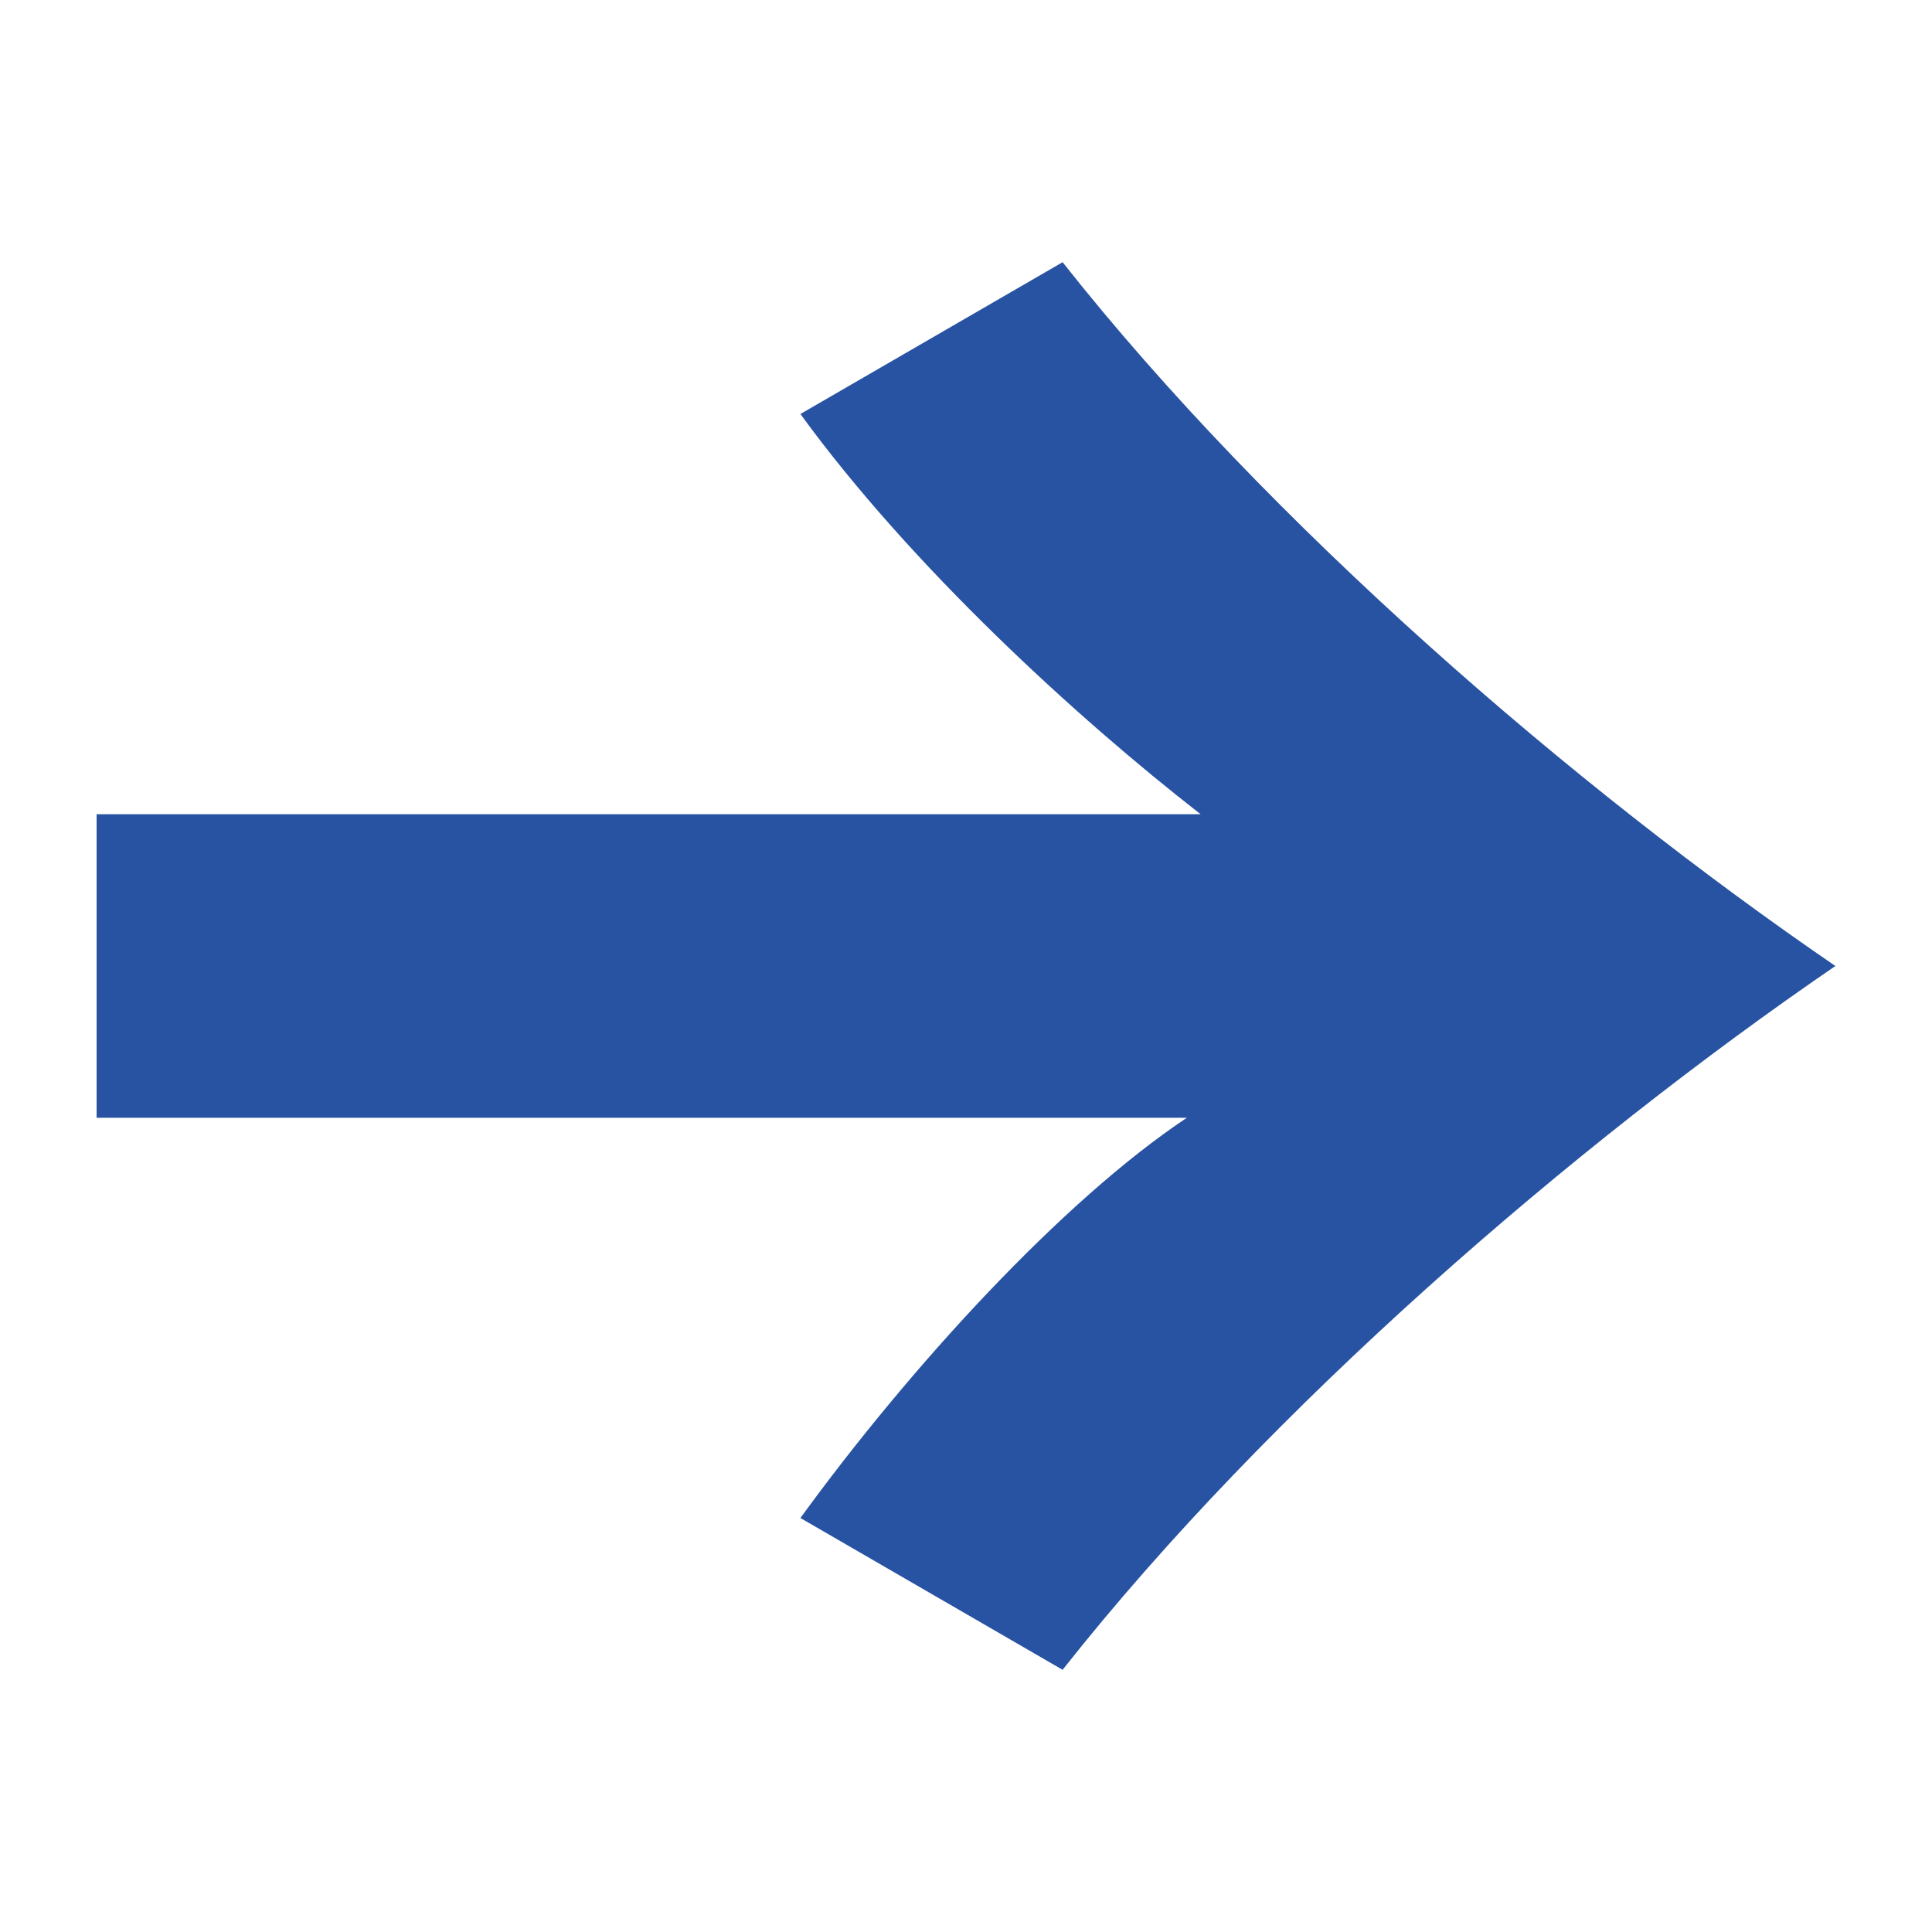 <?xml version="1.0" encoding="utf-8"?>
<!-- Generator: Adobe Illustrator 24.2.1, SVG Export Plug-In . SVG Version: 6.00 Build 0)  -->
<svg version="1.1" id="レイヤー_1" xmlns="http://www.w3.org/2000/svg" xmlns:xlink="http://www.w3.org/1999/xlink" x="0px"
	 y="0px" viewBox="0 0 14 14" style="enable-background:new 0 0 14 14;" xml:space="preserve">
<style type="text/css">
	.st0{fill:#2853A2;}
	.st1{fill:none;}
</style>
<g>
	<path class="st0" d="M0.7,8.1V5.9h8C7.8,5.2,6.6,4.1,5.8,3l1.9-1.1c1.5,1.9,3.7,3.8,5.6,5.1c-1.9,1.3-4.1,3.2-5.6,5.1L5.8,11
		c0.8-1.1,1.9-2.3,2.8-2.9L0.7,8.1L0.7,8.1z"/>
</g>
<rect class="st1" width="14" height="14"/>
</svg>

